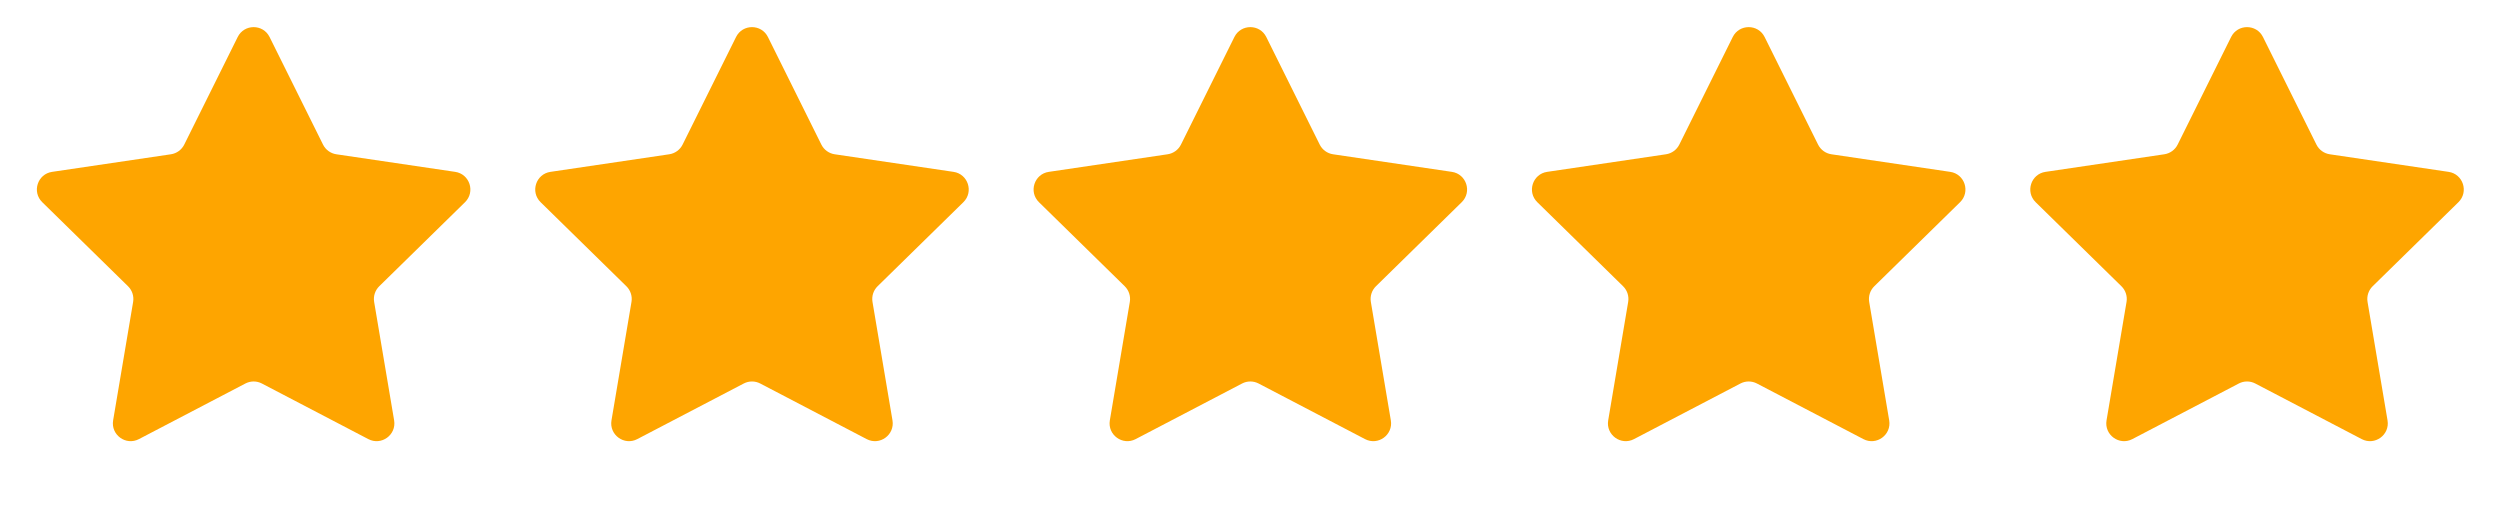 <svg width="152" height="31" viewBox="0 0 152 31" fill="none" xmlns="http://www.w3.org/2000/svg">
<path d="M14.452 2.25C14.85 1.449 15.992 1.449 16.39 2.25L19.64 8.791C19.797 9.108 20.1 9.328 20.45 9.38L27.675 10.449C28.559 10.58 28.912 11.667 28.274 12.293L23.058 17.404C22.805 17.652 22.689 18.008 22.748 18.357L23.963 25.559C24.112 26.44 23.188 27.112 22.395 26.698L15.922 23.317C15.608 23.153 15.234 23.153 14.92 23.317L8.446 26.698C7.654 27.112 6.73 26.44 6.878 25.559L8.094 18.357C8.153 18.008 8.037 17.652 7.784 17.404L2.568 12.293C1.929 11.667 2.282 10.58 3.167 10.449L10.392 9.38C10.742 9.328 11.045 9.108 11.202 8.791L14.452 2.25Z" fill="#FEA500"/>
<path d="M44.752 2.25C45.15 1.449 46.292 1.449 46.69 2.25L49.939 8.791C50.097 9.108 50.4 9.328 50.75 9.38L57.975 10.449C58.859 10.58 59.212 11.667 58.574 12.293L53.357 17.404C53.105 17.652 52.989 18.008 53.048 18.357L54.263 25.559C54.412 26.44 53.488 27.112 52.695 26.698L46.222 23.317C45.908 23.153 45.534 23.153 45.22 23.317L38.746 26.698C37.954 27.112 37.029 26.44 37.178 25.559L38.394 18.357C38.453 18.008 38.337 17.652 38.084 17.404L32.868 12.293C32.229 11.667 32.582 10.58 33.467 10.449L40.691 9.38C41.042 9.328 41.344 9.108 41.502 8.791L44.752 2.25Z" fill="#FEA500"/>
<path d="M75.051 2.25C75.449 1.449 76.592 1.449 76.99 2.25L80.239 8.791C80.397 9.108 80.7 9.328 81.05 9.38L88.274 10.449C89.159 10.58 89.512 11.667 88.873 12.293L83.657 17.404C83.404 17.652 83.289 18.008 83.348 18.357L84.563 25.559C84.712 26.44 83.787 27.112 82.995 26.698L76.522 23.317C76.208 23.153 75.833 23.153 75.519 23.317L69.046 26.698C68.254 27.112 67.329 26.44 67.478 25.559L68.693 18.357C68.752 18.008 68.637 17.652 68.384 17.404L63.168 12.293C62.529 11.667 62.882 10.58 63.767 10.449L70.991 9.38C71.341 9.328 71.644 9.108 71.802 8.791L75.051 2.25Z" fill="#FEA500"/>
<path d="M105.351 2.25C105.749 1.449 106.891 1.449 107.289 2.25L110.539 8.791C110.697 9.108 110.999 9.328 111.35 9.38L118.574 10.449C119.459 10.58 119.812 11.667 119.173 12.293L113.957 17.404C113.704 17.652 113.588 18.008 113.647 18.357L114.863 25.559C115.012 26.44 114.087 27.112 113.295 26.698L106.821 23.317C106.507 23.153 106.133 23.153 105.819 23.317L99.346 26.698C98.553 27.112 97.629 26.44 97.778 25.559L98.993 18.357C99.052 18.008 98.936 17.652 98.684 17.404L93.468 12.293C92.829 11.667 93.182 10.58 94.066 10.449L101.291 9.38C101.641 9.328 101.944 9.108 102.102 8.791L105.351 2.25Z" fill="#FEA500"/>
<path d="M135.651 2.25C136.049 1.449 137.191 1.449 137.589 2.25L140.839 8.791C140.996 9.108 141.299 9.328 141.649 9.38L148.874 10.449C149.758 10.58 150.111 11.667 149.473 12.293L144.257 17.404C144.004 17.652 143.888 18.008 143.947 18.357L145.162 25.559C145.311 26.44 144.387 27.112 143.594 26.698L137.121 23.317C136.807 23.153 136.433 23.153 136.119 23.317L129.645 26.698C128.853 27.112 127.929 26.44 128.077 25.559L129.293 18.357C129.352 18.008 129.236 17.652 128.983 17.404L123.767 12.293C123.128 11.667 123.481 10.58 124.366 10.449L131.59 9.38C131.941 9.328 132.244 9.108 132.401 8.791L135.651 2.25Z" fill="#FEA500"/>
</svg>
